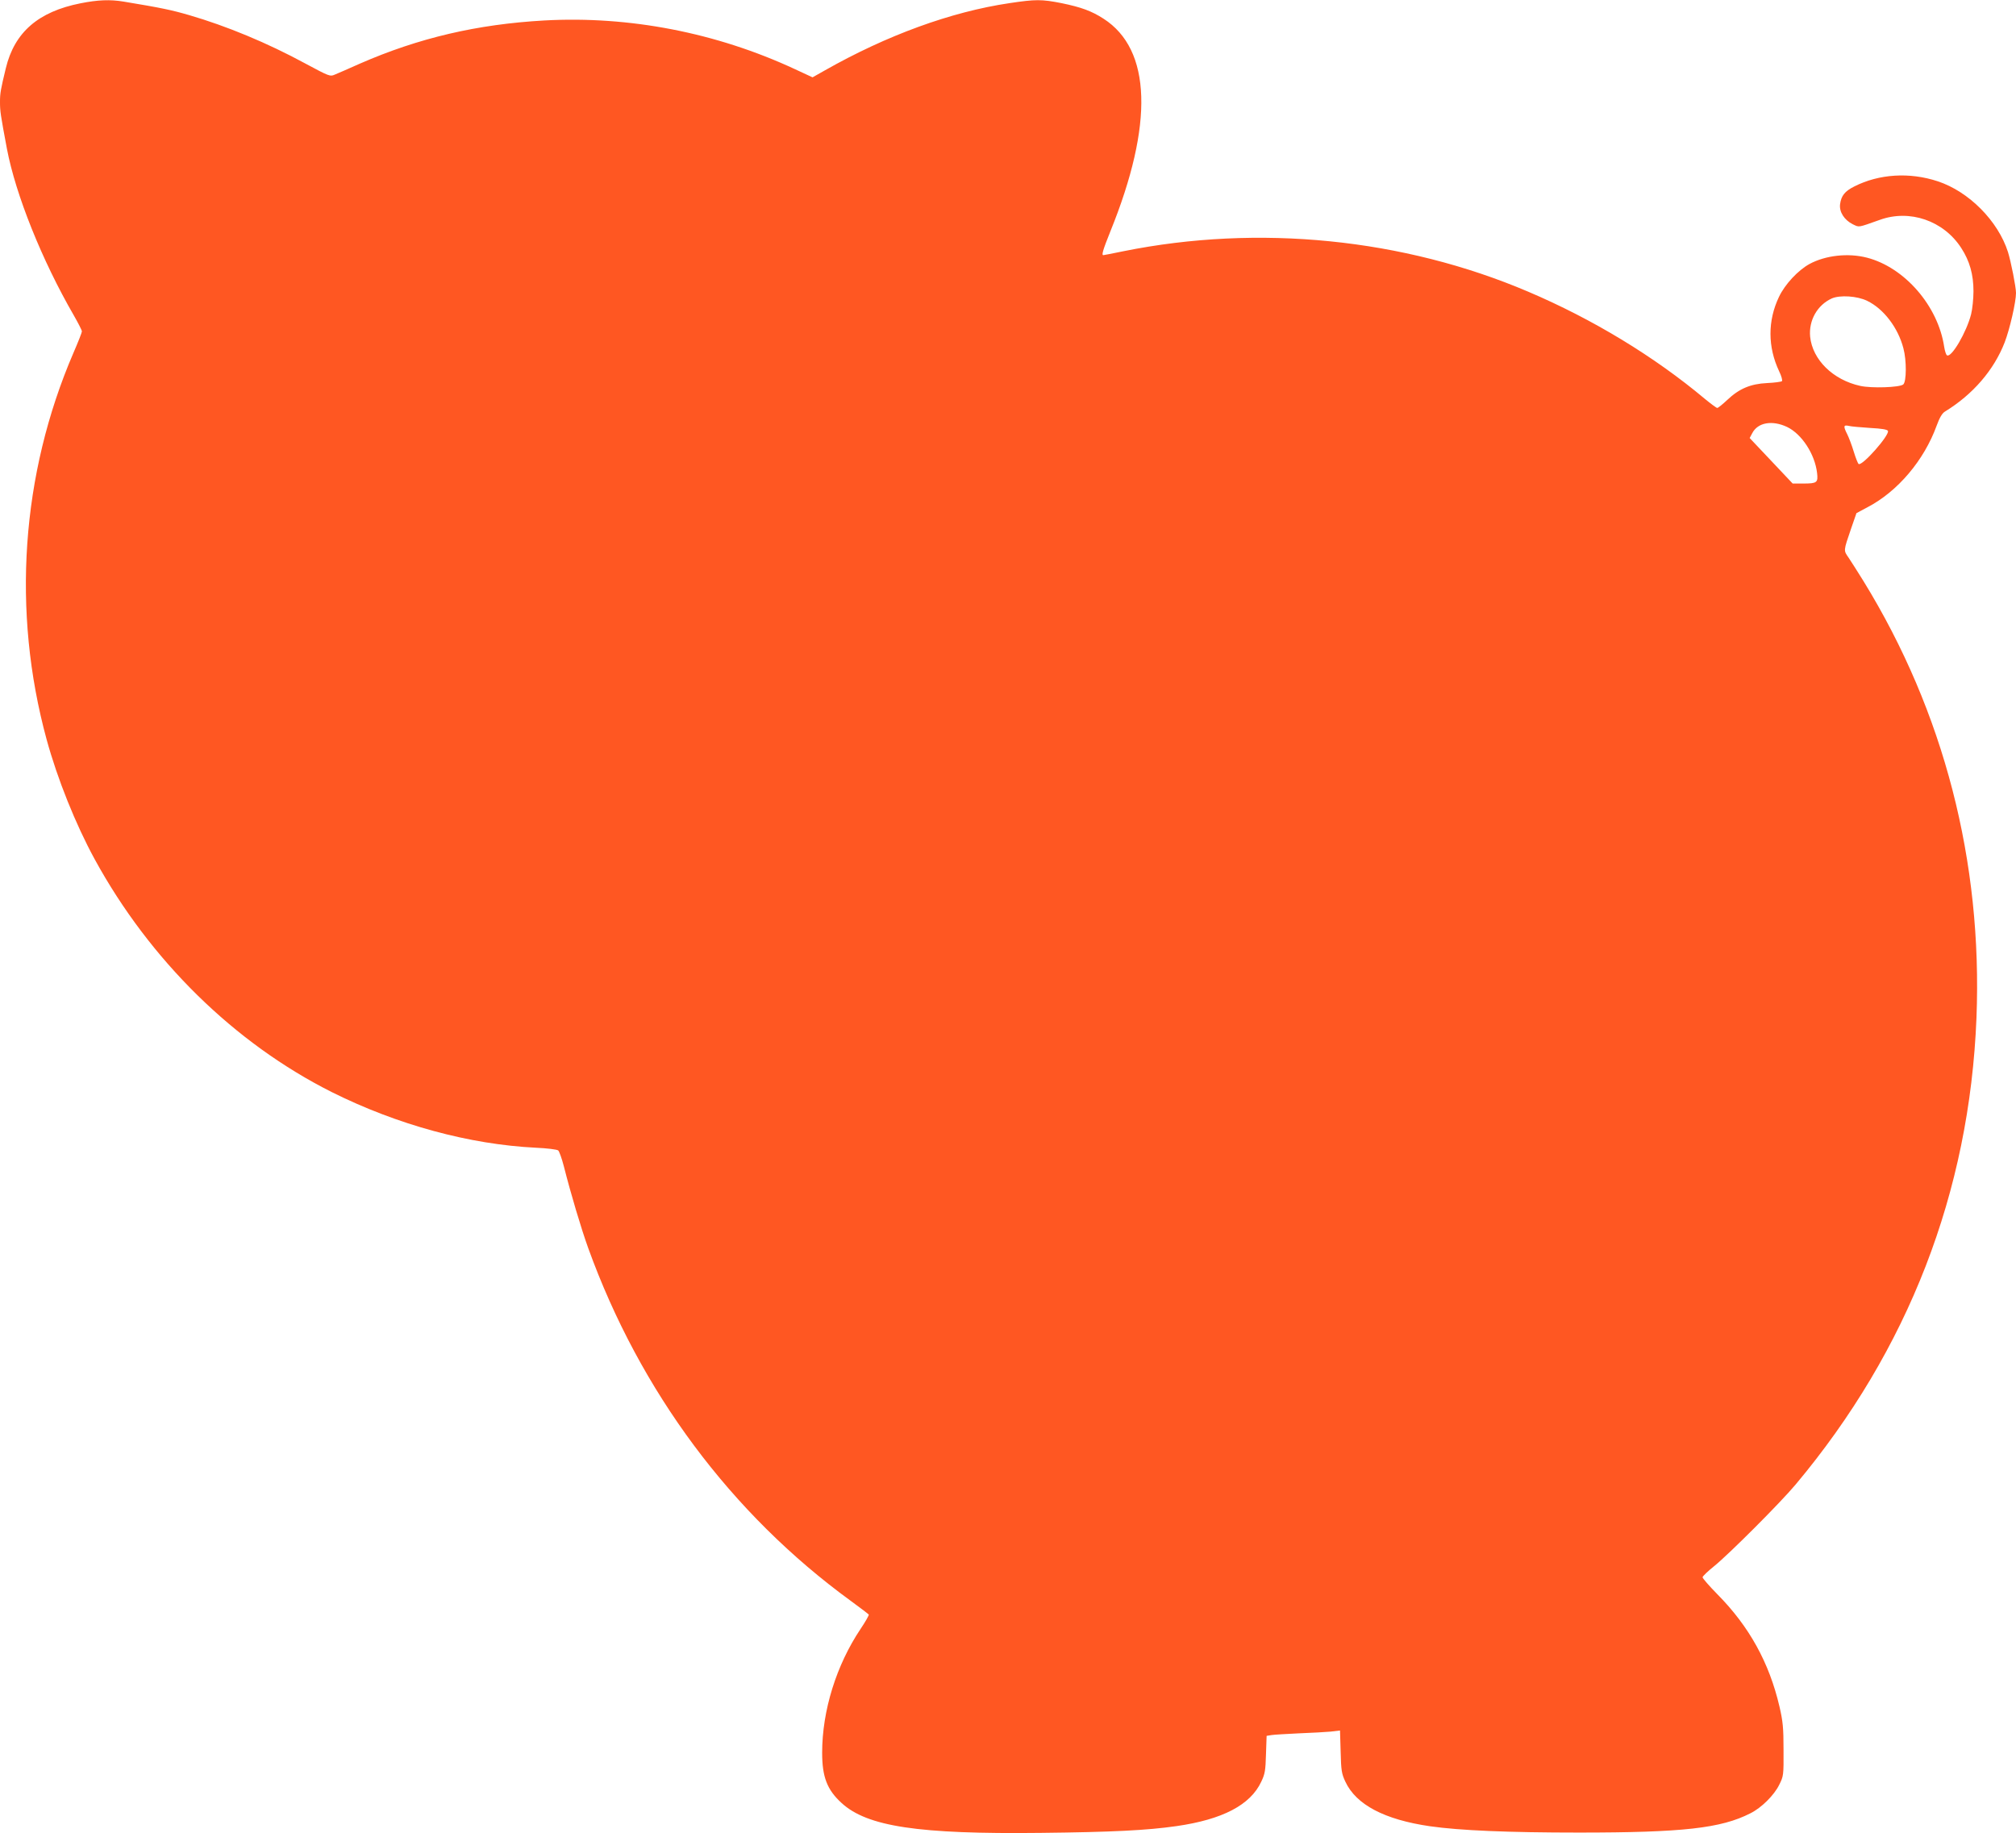 <?xml version="1.0" standalone="no"?>
<!DOCTYPE svg PUBLIC "-//W3C//DTD SVG 20010904//EN"
 "http://www.w3.org/TR/2001/REC-SVG-20010904/DTD/svg10.dtd">
<svg version="1.0" xmlns="http://www.w3.org/2000/svg"
 width="1280pt" height="1164pt" viewBox="0 0 1280 1164"
 preserveAspectRatio="xMidYMid meet">
<g transform="translate(0,1164) scale(0.1,-0.1)"
fill="#ff5722" stroke="none">
<path d="M511 11619 c-268 -53 -419 -184 -474 -412 -33 -136 -37 -159 -37
-214 0 -59 3 -79 44 -298 56 -293 223 -709 425 -1058 28 -49 51 -94 51 -101 0
-7 -24 -68 -54 -137 -332 -771 -392 -1640 -170 -2454 69 -252 184 -538 305
-760 351 -642 887 -1168 1506 -1479 415 -207 872 -332 1296 -353 70 -3 133
-11 141 -17 7 -6 23 -51 36 -101 45 -177 109 -392 155 -520 329 -909 907
-1686 1668 -2240 59 -43 110 -82 113 -86 2 -4 -21 -45 -52 -91 -154 -230 -244
-519 -244 -786 0 -153 31 -235 123 -319 163 -150 488 -199 1265 -190 453 5
675 16 862 43 292 42 469 134 538 282 24 50 27 72 30 174 l4 117 31 5 c18 3
96 7 174 11 79 3 169 8 202 11 l59 7 4 -134 c3 -120 6 -140 30 -191 68 -146
248 -241 538 -283 190 -27 497 -40 945 -40 659 0 902 27 1088 122 71 35 152
116 184 182 27 54 28 60 27 221 0 141 -4 181 -26 276 -65 278 -192 508 -395
713 -51 52 -93 100 -93 107 0 6 33 38 73 70 94 76 422 404 518 519 715 853
1104 1857 1148 2962 39 992 -206 1942 -717 2773 -36 58 -78 124 -94 148 -34
49 -34 42 15 186 l34 98 71 38 c191 100 358 297 438 517 19 52 35 79 53 90
178 109 311 264 379 439 33 86 72 257 72 314 0 38 -32 199 -51 260 -63 197
-248 384 -446 449 -178 59 -373 47 -530 -33 -60 -30 -83 -59 -90 -113 -6 -49
27 -100 81 -127 42 -20 30 -22 171 28 190 69 405 -5 517 -178 54 -83 78 -169
78 -275 0 -48 -7 -114 -15 -146 -29 -114 -125 -278 -153 -261 -6 3 -14 28 -18
54 -39 260 -251 504 -490 566 -120 31 -263 15 -365 -40 -73 -40 -156 -129
-194 -209 -72 -151 -72 -317 1 -472 15 -30 22 -58 18 -63 -5 -4 -47 -10 -94
-12 -106 -5 -178 -36 -253 -107 -30 -28 -58 -51 -64 -51 -5 0 -40 26 -79 58
-321 269 -712 506 -1121 680 -793 338 -1712 430 -2570 257 -67 -14 -125 -25
-128 -25 -12 0 -2 34 45 151 276 681 261 1154 -43 1350 -76 49 -141 73 -267
99 -127 25 -164 25 -331 0 -371 -55 -779 -204 -1172 -427 l-78 -44 -112 52
c-499 232 -1052 339 -1592 309 -426 -24 -797 -111 -1170 -274 -71 -32 -143
-63 -160 -70 -29 -13 -36 -10 -185 70 -243 132 -502 239 -739 308 -110 32
-175 46 -417 86 -85 14 -163 11 -273 -11z m11344 -1889 c104 -50 196 -170 230
-301 21 -77 20 -213 -1 -230 -23 -19 -202 -25 -273 -9 -173 38 -303 166 -318
312 -10 103 45 201 137 243 52 23 162 16 225 -15z m-508 -801 c93 -45 176
-172 190 -292 7 -61 0 -67 -88 -67 l-67 0 -136 144 -137 145 16 30 c35 69 127
85 222 40z m526 -6 c77 -4 110 -10 114 -19 10 -28 -163 -224 -186 -210 -5 3
-19 39 -31 78 -12 40 -31 90 -41 110 -26 51 -25 62 9 54 15 -4 76 -9 135 -13z"/>
</g>
</svg>
